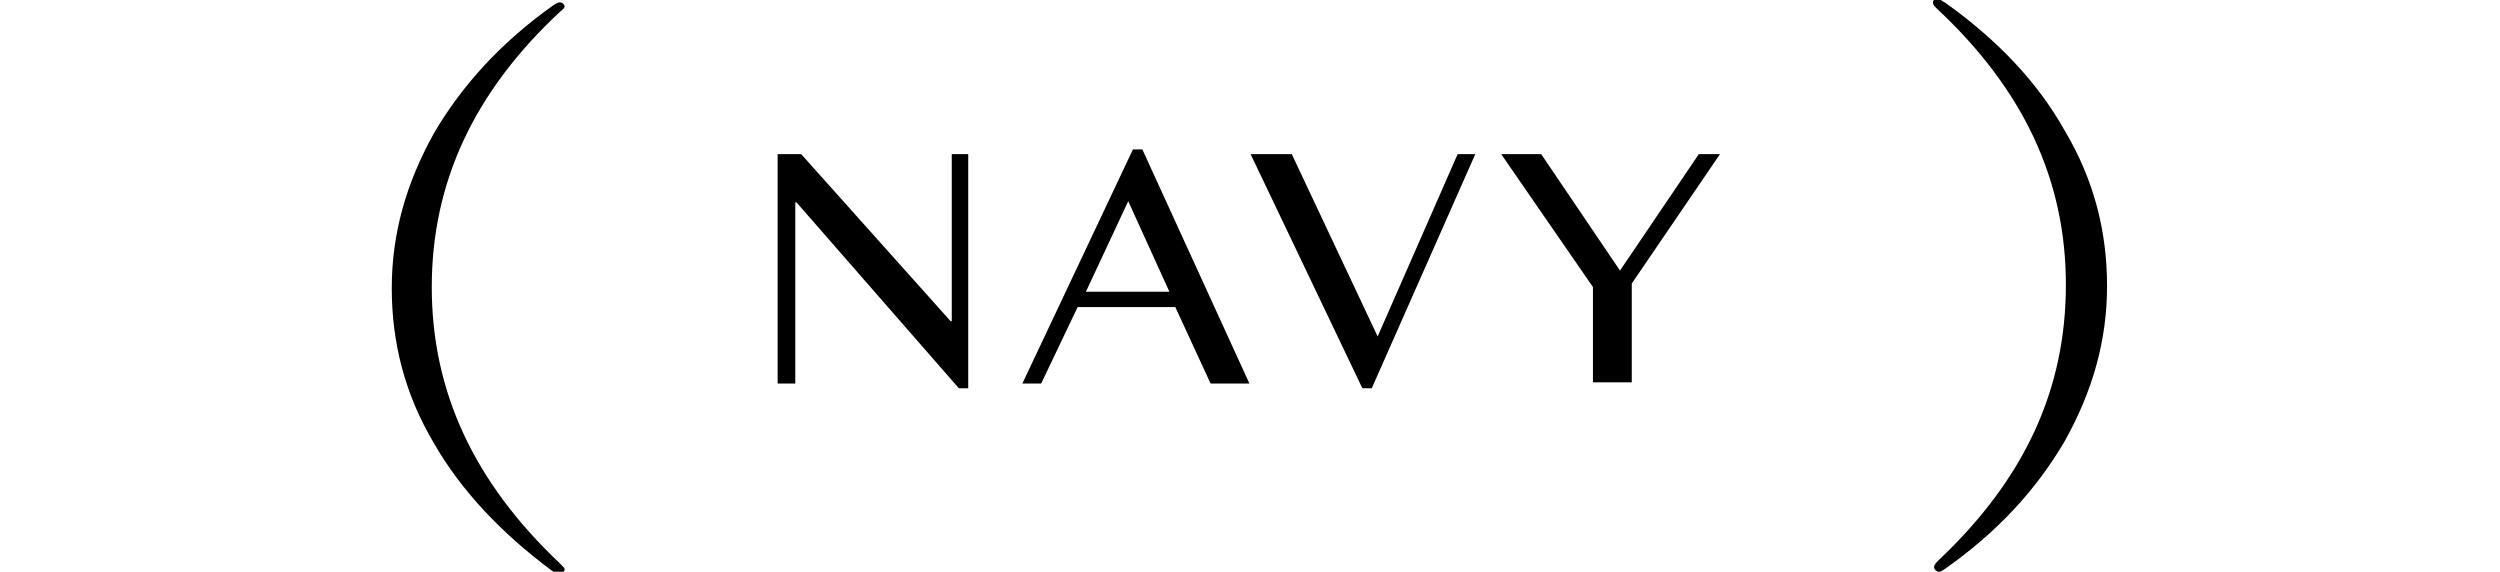 <?xml version="1.0" encoding="UTF-8"?>
<svg xmlns="http://www.w3.org/2000/svg" version="1.1" viewBox="0 0 212.5 48.6">
  <!-- Generator: Adobe Illustrator 28.7.1, SVG Export Plug-In . SVG Version: 1.2.0 Build 142)  -->
  <g>
    <g id="_レイヤー_1" data-name="レイヤー_1">
      <g>
        <g>
          <path d="M48,.4c0,.2,0,.3-.4.6-7.3,6.8-10.9,14.5-10.9,23.4s3.6,16.6,10.9,23.5c.3.3.4.4.4.5s-.2.4-.4.4-.4-.1-.7-.3c-4.3-3.2-7.7-6.8-10-10.8-2.5-4.2-3.6-8.6-3.6-13.2s1.2-8.9,3.6-13.2c2.4-4.1,5.8-7.8,10.2-10.9.2-.1.3-.2.5-.2s.4.2.4.4Z"/>
          <path d="M165.3.2c4.5,3.2,7.9,6.8,10.2,10.9,2.5,4.2,3.6,8.6,3.6,13.2s-1.2,8.9-3.6,13.2c-2.4,4.1-5.7,7.7-10.1,10.8-.3.2-.4.3-.6.3s-.4-.2-.4-.4.2-.4.4-.6c7.3-6.9,10.8-14.5,10.8-23.4s-3.6-16.6-11-23.5c-.2-.2-.3-.3-.3-.5s.2-.3.3-.3.3,0,.5.2Z"/>
        </g>
        <g>
          <path d="M66.3,13.1h1.8l12.7,14.2h.1v-14.2h1.4v19.9h-.8l-13.8-15.8h-.1v15.4h-1.5V13.1Z"/>
          <path d="M97.1,12.7l9.1,19.9h-3.3l-3-6.5h-8.3l-3.1,6.5h-1.6l9.4-19.9h.8ZM92.2,24.8h7.2l-3.5-7.7-3.6,7.7Z"/>
          <path d="M109.8,13.1l7.3,15.5,6.8-15.5h1.5l-8.8,19.9h-.8l-9.5-19.9h3.4Z"/>
          <path d="M131,13.1l6.7,9.9,6.7-9.9h1.8l-7.5,11v8.4h-3.3v-8.1l-7.8-11.3h3.3Z"/>
        </g>
      </g>
    </g>
  </g>
</svg>